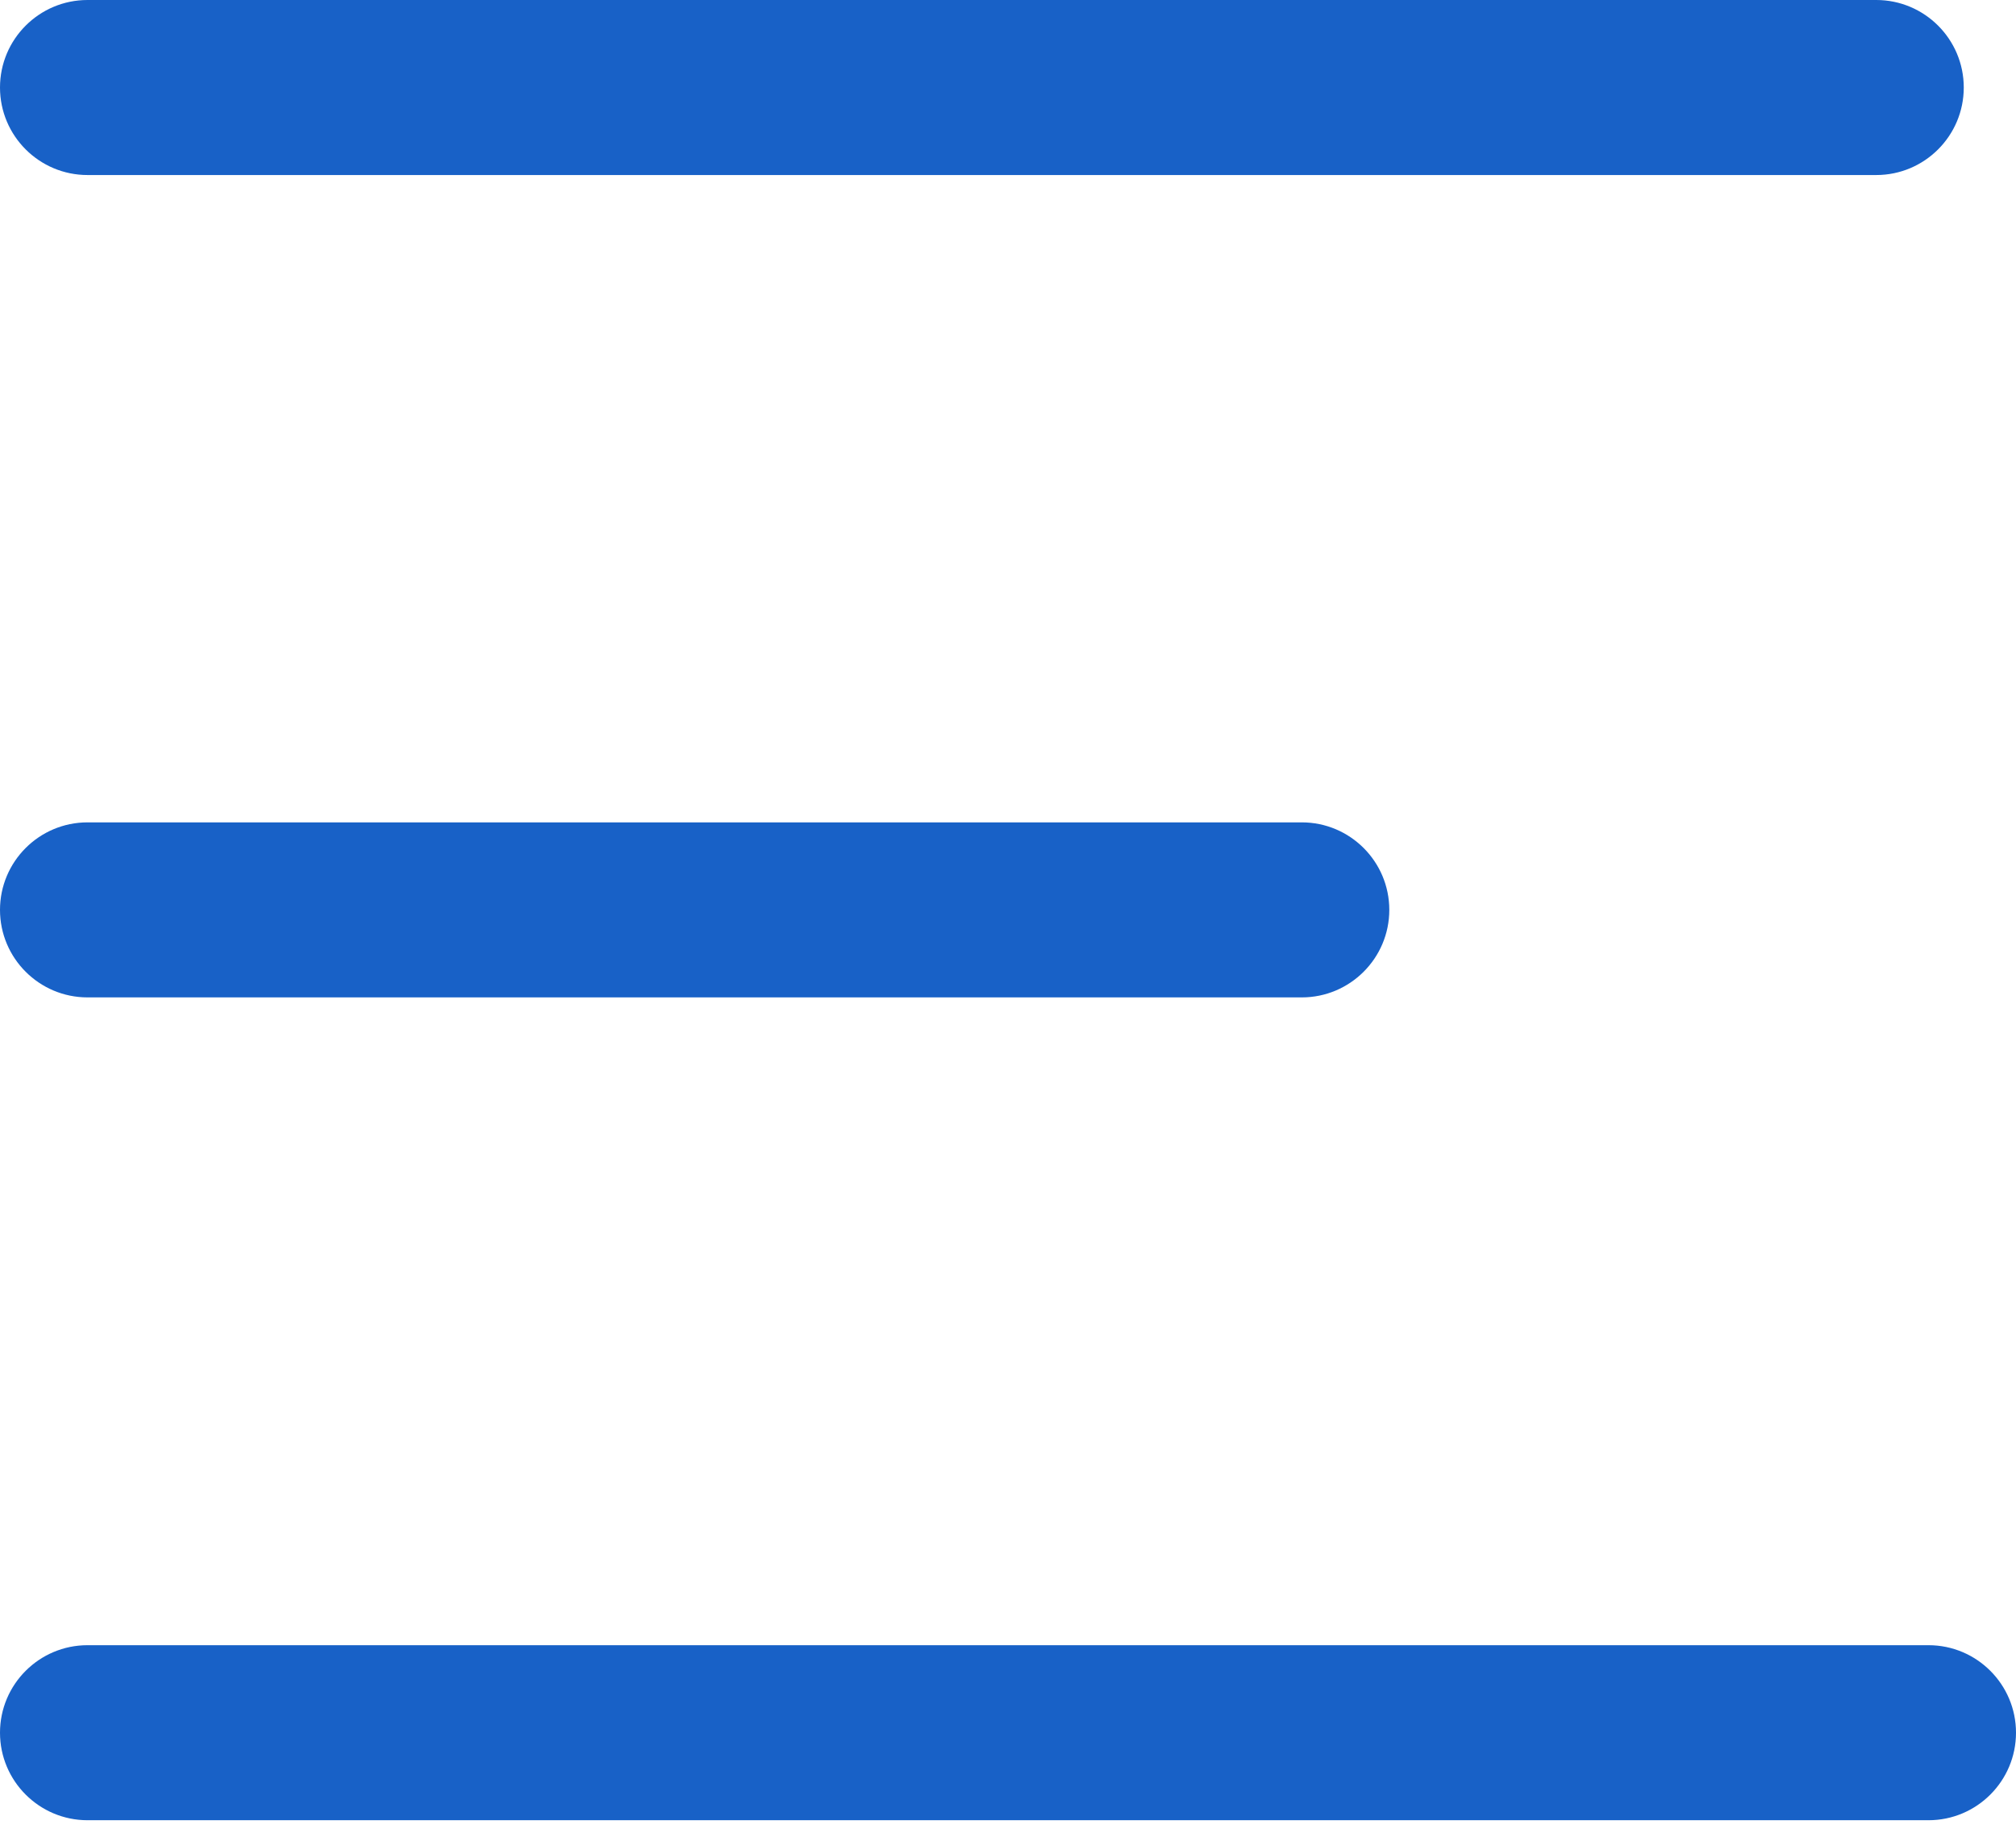 <svg width="22" height="20" viewBox="0 0 22 20" fill="none" xmlns="http://www.w3.org/2000/svg">
<path d="M0.955 1.91H20.475C21.002 1.91 21.43 1.482 21.43 0.955C21.43 0.428 21.002 0 20.475 0H0.955C0.428 0 0 0.428 0 0.955C0 1.482 0.428 1.91 0.955 1.91Z" fill="#1861C7"/>
<path d="M0.955 10.884H14.206C14.733 10.884 15.161 10.456 15.161 9.929C15.161 9.402 14.733 8.974 14.206 8.974H0.955C0.428 8.974 0 9.402 0 9.929C0 10.456 0.428 10.884 0.955 10.884Z" fill="#1861C7"/>
<path d="M21.045 17.953H0.955C0.428 17.953 0 18.381 0 18.908C0 19.435 0.428 19.863 0.955 19.863H21.045C21.572 19.863 22 19.435 22 18.908C22 18.381 21.572 17.953 21.045 17.953Z" fill="#1861C7"/>
</svg>
